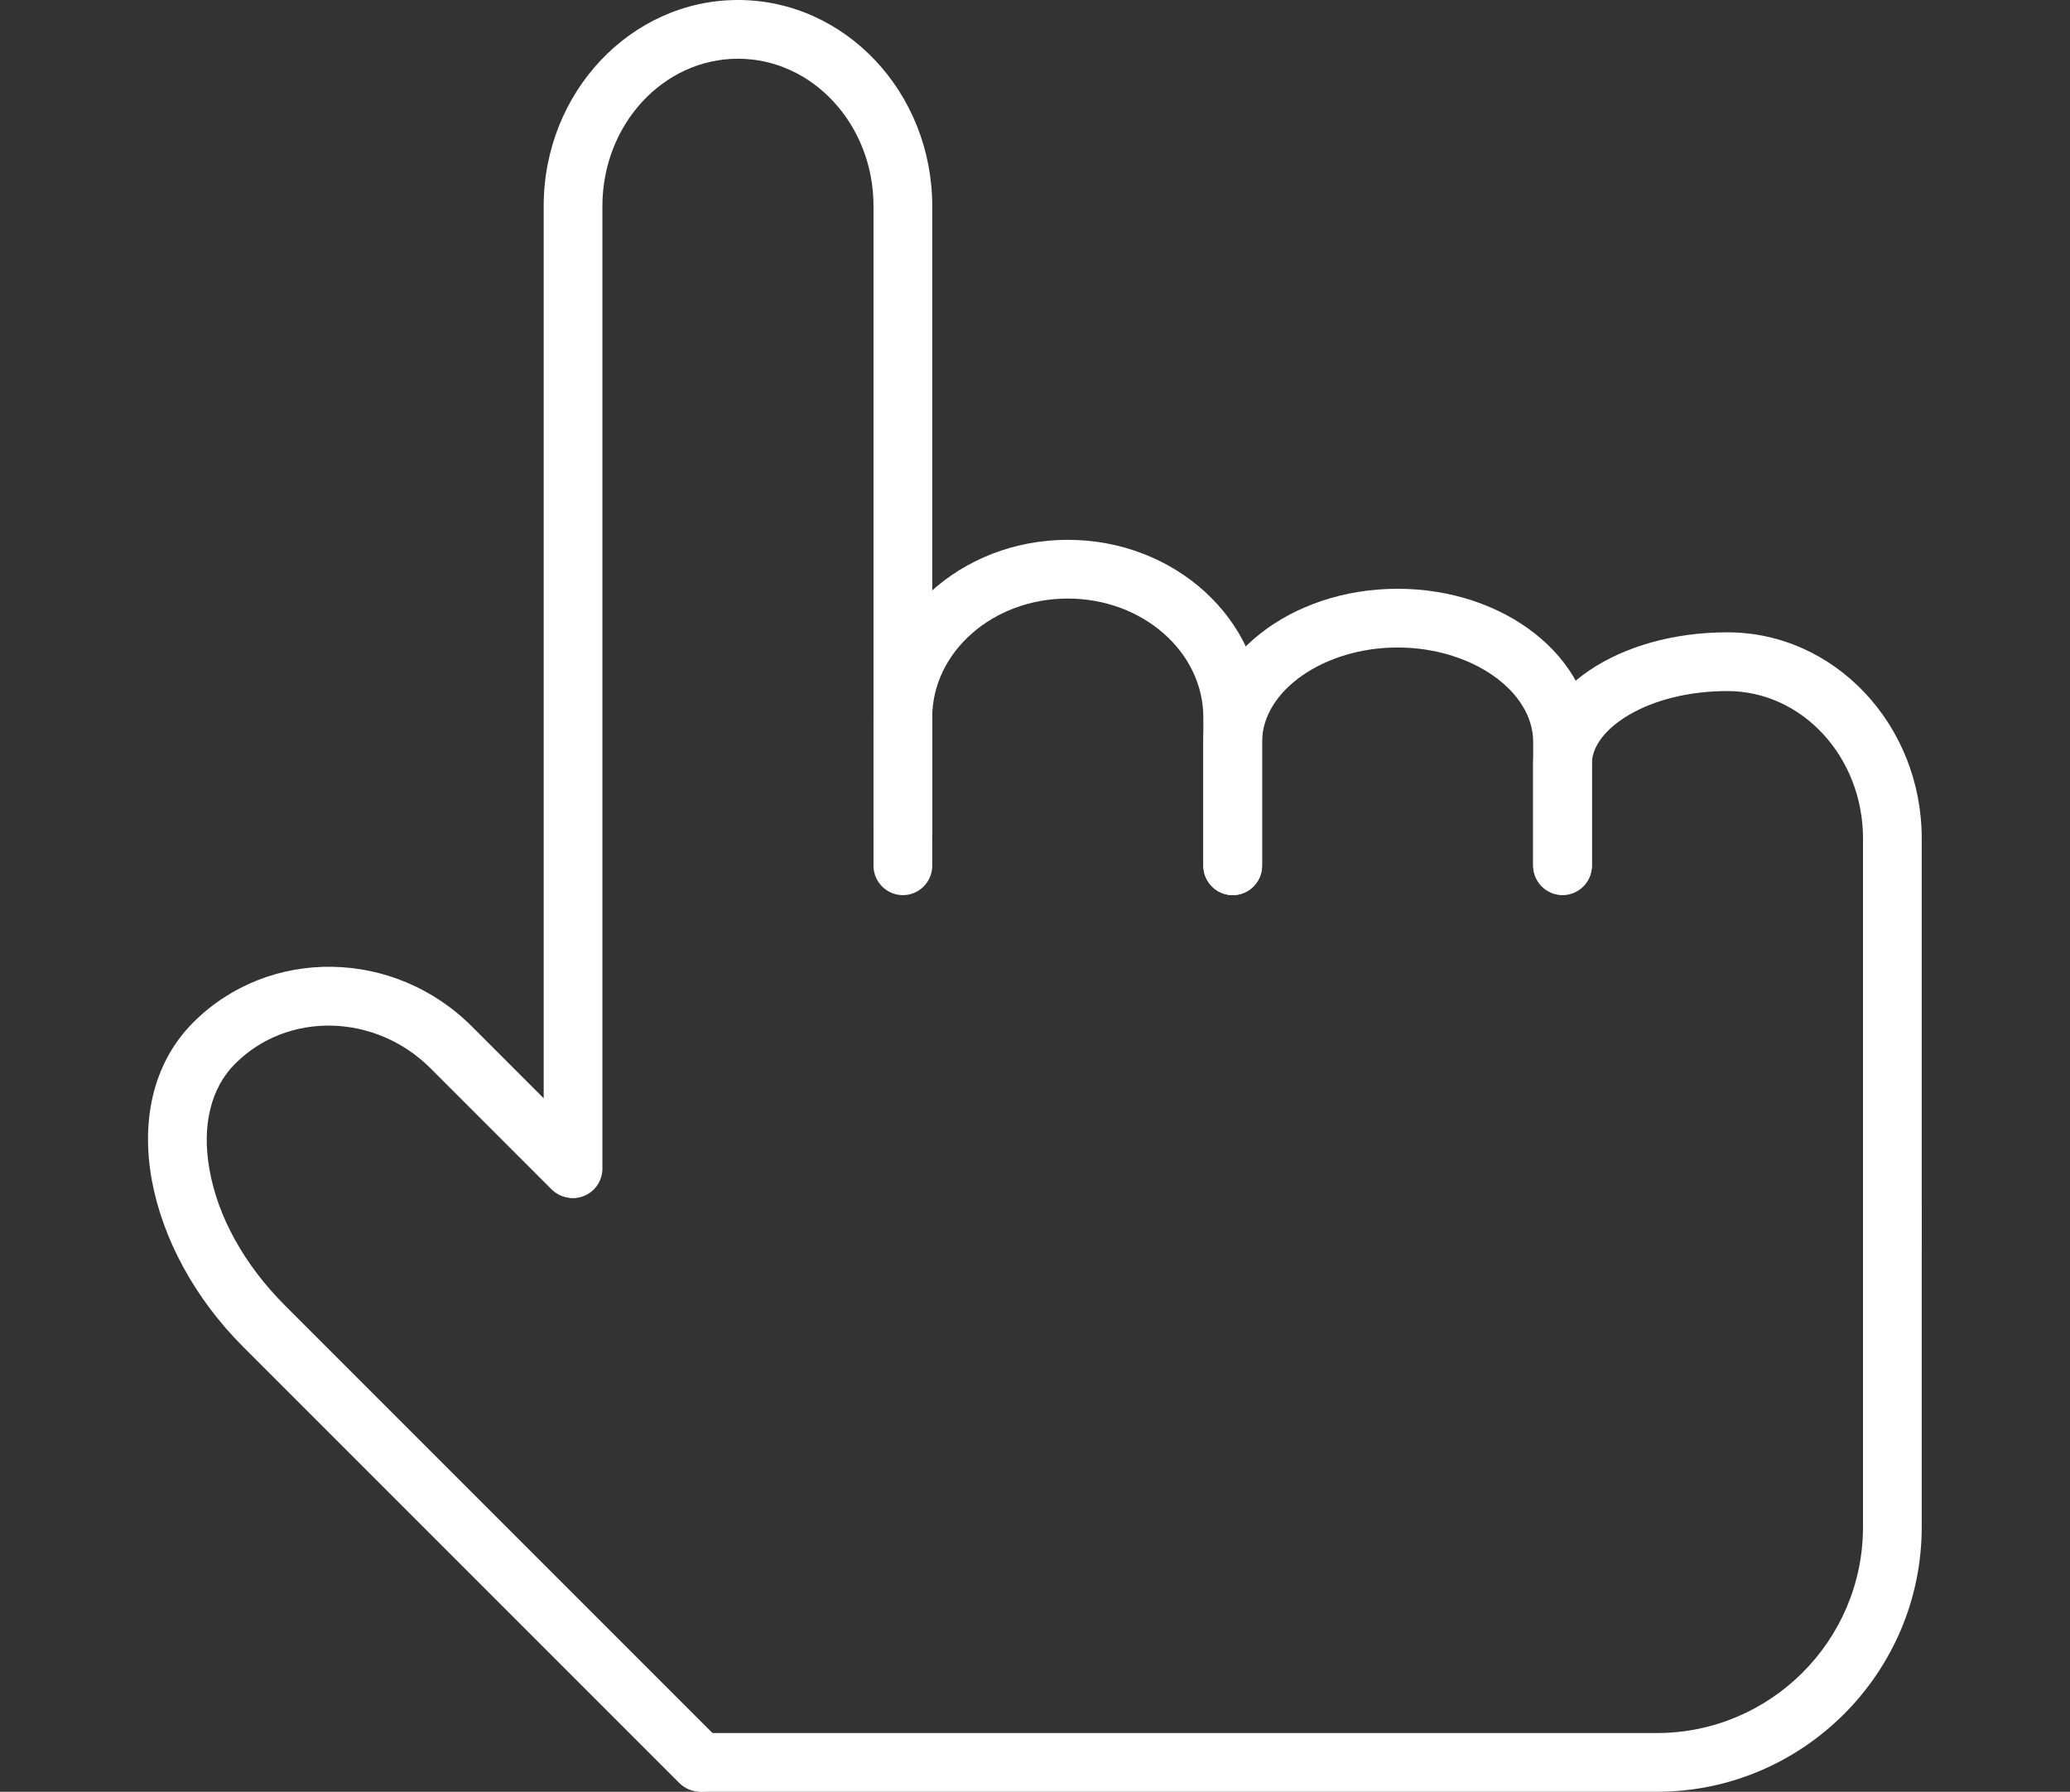<?xml version="1.0" encoding="utf-8"?>
<!-- Generator: Adobe Illustrator 22.1.0, SVG Export Plug-In . SVG Version: 6.00 Build 0)  -->
<svg version="1.1" id="Capa_1" xmlns="http://www.w3.org/2000/svg" xmlns:xlink="http://www.w3.org/1999/xlink" x="0px" y="0px"
	 viewBox="0 0 423 366.1" style="enable-background:new 0 0 423 366.1;" xml:space="preserve">
<rect x="0" y="0" width="423" height="366.1" fill="#333333" stroke="none"/>
<style type="text/css">
	.st0{fill:#FFFFFF;}
</style>
<g>
	<path class="st0" d="M117.1,244.8c-3.3,0-6-2.7-6-6V42.1c0-23.2,17.8-42.1,39.7-42.1s39.7,18.9,39.7,42.1V170c0,3.3-2.7,6-6,6
		c-3.3,0-6-2.7-6-6V42.1c0-16.6-12.4-30.1-27.7-30.1s-27.7,13.5-27.7,30.1v196.7C123.1,242.1,120.4,244.8,117.1,244.8z"/>
	<path class="st0" d="M143.1,366.1c-1.5,0-3.1-0.6-4.3-1.8l-89.1-89.1c-9.9-9.9-16.5-22.1-18.7-34.2c-2.3-12.9,0.7-24.3,8.5-32.1
		c15.5-15.5,41.1-15.1,57,0.9l24.7,24.7c2.3,2.3,2.3,6.2,0,8.5c-2.3,2.3-6.2,2.3-8.5,0l-24.7-24.7c-11.3-11.3-29.3-11.7-40-0.9
		c-4.9,4.9-6.8,12.6-5.2,21.5c1.7,9.8,7.2,19.6,15.4,27.8l89.1,89.1c2.3,2.3,2.3,6.2,0,8.5C146.2,365.6,144.7,366.1,143.1,366.1z"/>
	<path class="st0" d="M251.9,182.9c-3.3,0-6-2.7-6-6v-30.3c0-13.4-12.4-24.3-27.7-24.3s-27.7,10.9-27.7,24.3v30.3c0,3.3-2.7,6-6,6
		s-6-2.7-6-6v-30.3c0-20,17.8-36.3,39.7-36.3s39.7,16.3,39.7,36.3v30.3C257.9,180.2,255.2,182.9,251.9,182.9z"/>
	<path class="st0" d="M319.3,182.9c-3.3,0-6-2.7-6-6v-25.3c0-10.5-12.7-19.3-27.7-19.3c-15,0-27.7,8.8-27.7,19.3v25.3
		c0,3.3-2.7,6-6,6s-6-2.7-6-6v-25.3c0-17.3,17.8-31.3,39.7-31.3s39.7,14,39.7,31.3v25.3C325.3,180.2,322.6,182.9,319.3,182.9z"/>
	<path class="st0" d="M386.7,260c-3.3,0-6-2.7-6-6v-82.7c0-16.6-12.4-30.1-27.7-30.1c-16.3,0-27.7,7.8-27.7,14.8v20.8
		c0,3.3-2.7,6-6,6s-6-2.7-6-6V156c0-15,17.4-26.8,39.7-26.8c21.9,0,39.7,18.9,39.7,42.1V254C392.7,257.3,390,260,386.7,260z"/>
	<path class="st0" d="M338.6,366.1h-195c-3.3,0-6.2-2.7-6.2-6c0-3.3,2.5-6,5.8-6h195.4c23.2,0,42.1-18.9,42.1-42.1v-64.9
		c0-3.3,2.7-6,6-6s6,2.7,6,6V312C392.7,341.8,368.4,366.1,338.6,366.1z"/>
</g>
</svg>
